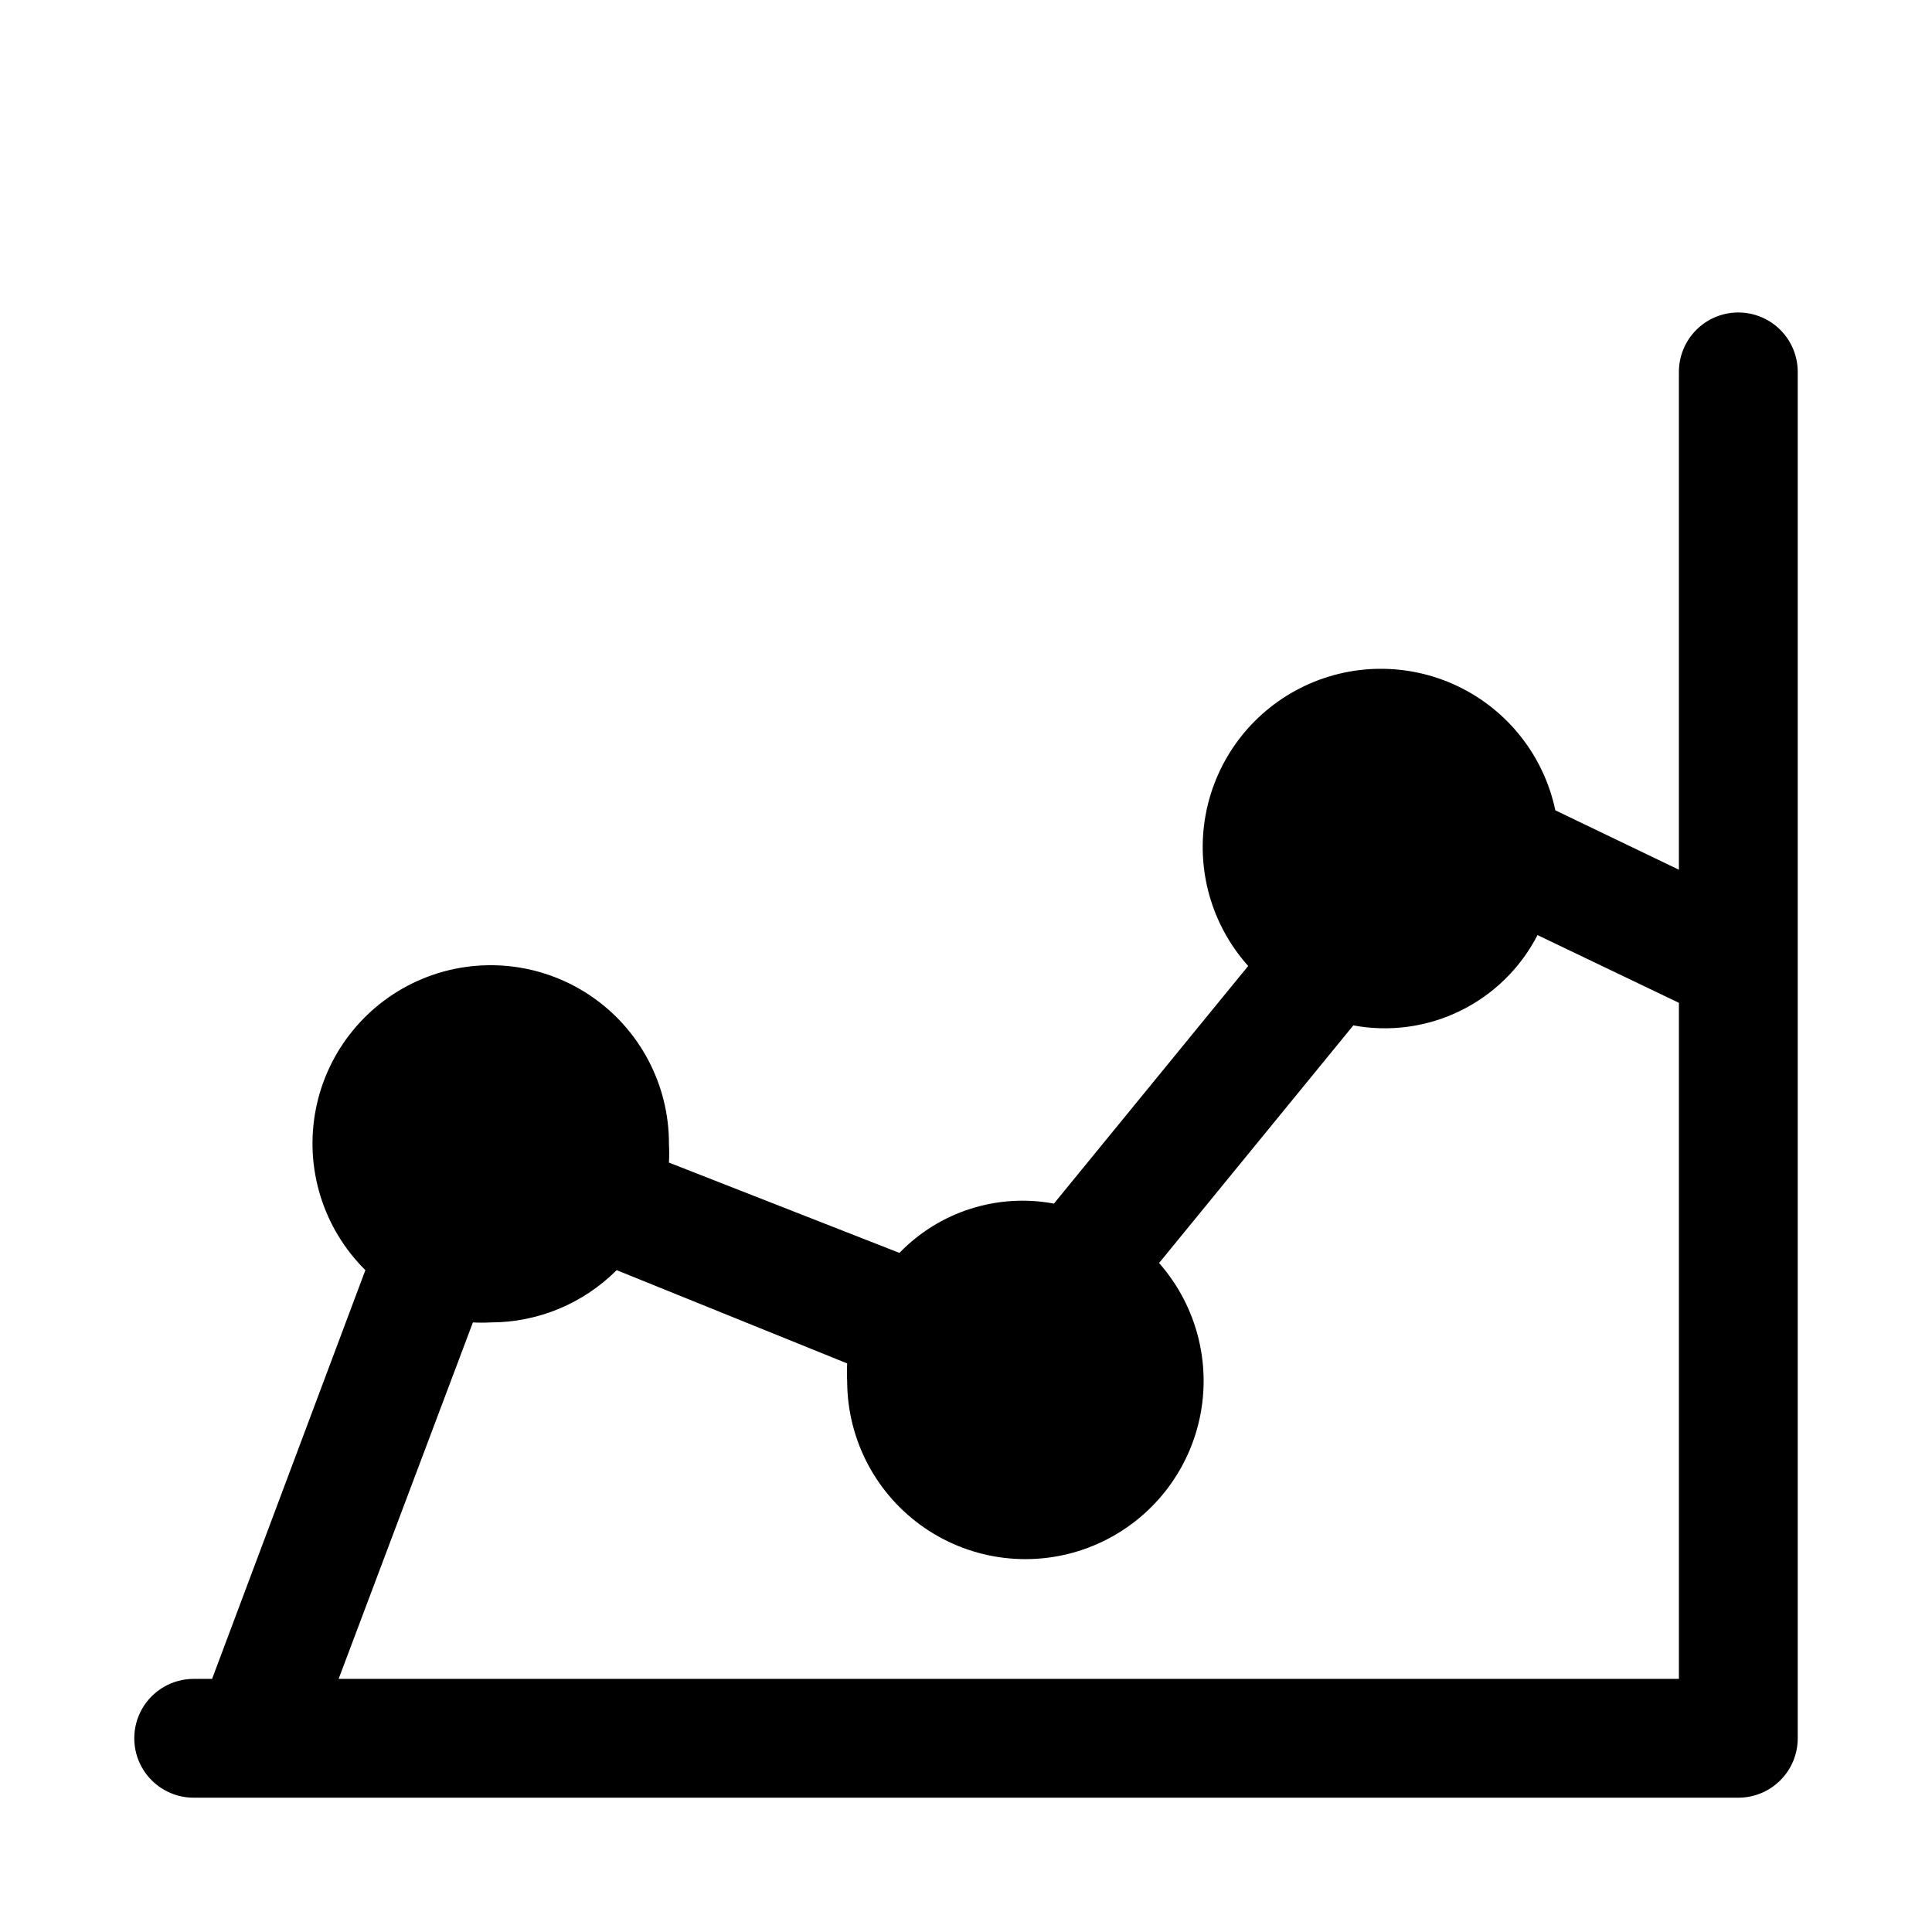 <?xml version="1.0" encoding="UTF-8"?>
<!-- Uploaded to: ICON Repo, www.svgrepo.com, Generator: ICON Repo Mixer Tools -->
<svg fill="#000000" width="800px" height="800px" version="1.1" viewBox="144 144 512 512" xmlns="http://www.w3.org/2000/svg">
 <path d="m604.67 226.81c-4.176 0-8.18 1.66-11.133 4.613-2.953 2.953-4.613 6.957-4.613 11.133v131.93l-32.746-15.742c-3.023-14.367-12.559-26.512-25.797-32.859-13.238-6.348-28.676-6.18-41.773 0.457-13.094 6.637-22.359 18.988-25.07 33.418-2.707 14.43 1.445 29.297 11.242 40.234l-51.48 62.977c-14.977-2.797-30.352 2.109-40.938 13.066l-61.086-23.934c0.086-1.625 0.086-3.254 0-4.879 0.066-15.812-7.785-30.613-20.918-39.422s-29.805-10.461-44.414-4.402c-14.605 6.059-25.211 19.027-28.25 34.547-3.039 15.52 1.891 31.531 13.133 42.656l-40.621 108.32h-4.883c-5.625 0-10.82 3.004-13.633 7.875-2.812 4.871-2.812 10.871 0 15.742 2.812 4.871 8.008 7.871 13.633 7.871h409.35c4.176 0 8.18-1.656 11.133-4.609 2.953-2.953 4.609-6.957 4.609-11.133v-362.11c0-4.176-1.656-8.18-4.609-11.133-2.953-2.953-6.957-4.613-11.133-4.613zm-370.93 362.11 35.582-94.465c1.57 0.082 3.148 0.082 4.723 0 12.523-0.008 24.527-4.992 33.375-13.852l61.09 24.719c-0.086 1.625-0.086 3.254 0 4.879 0.078 15.492 7.754 29.957 20.531 38.715 12.777 8.754 29.039 10.691 43.512 5.176 14.477-5.516 25.328-17.777 29.043-32.816 3.711-15.039-0.184-30.945-10.43-42.562l51.48-62.977c9.629 1.797 19.578 0.438 28.371-3.875s15.961-11.344 20.438-20.055l37.469 17.949v179.16z"/>
</svg>